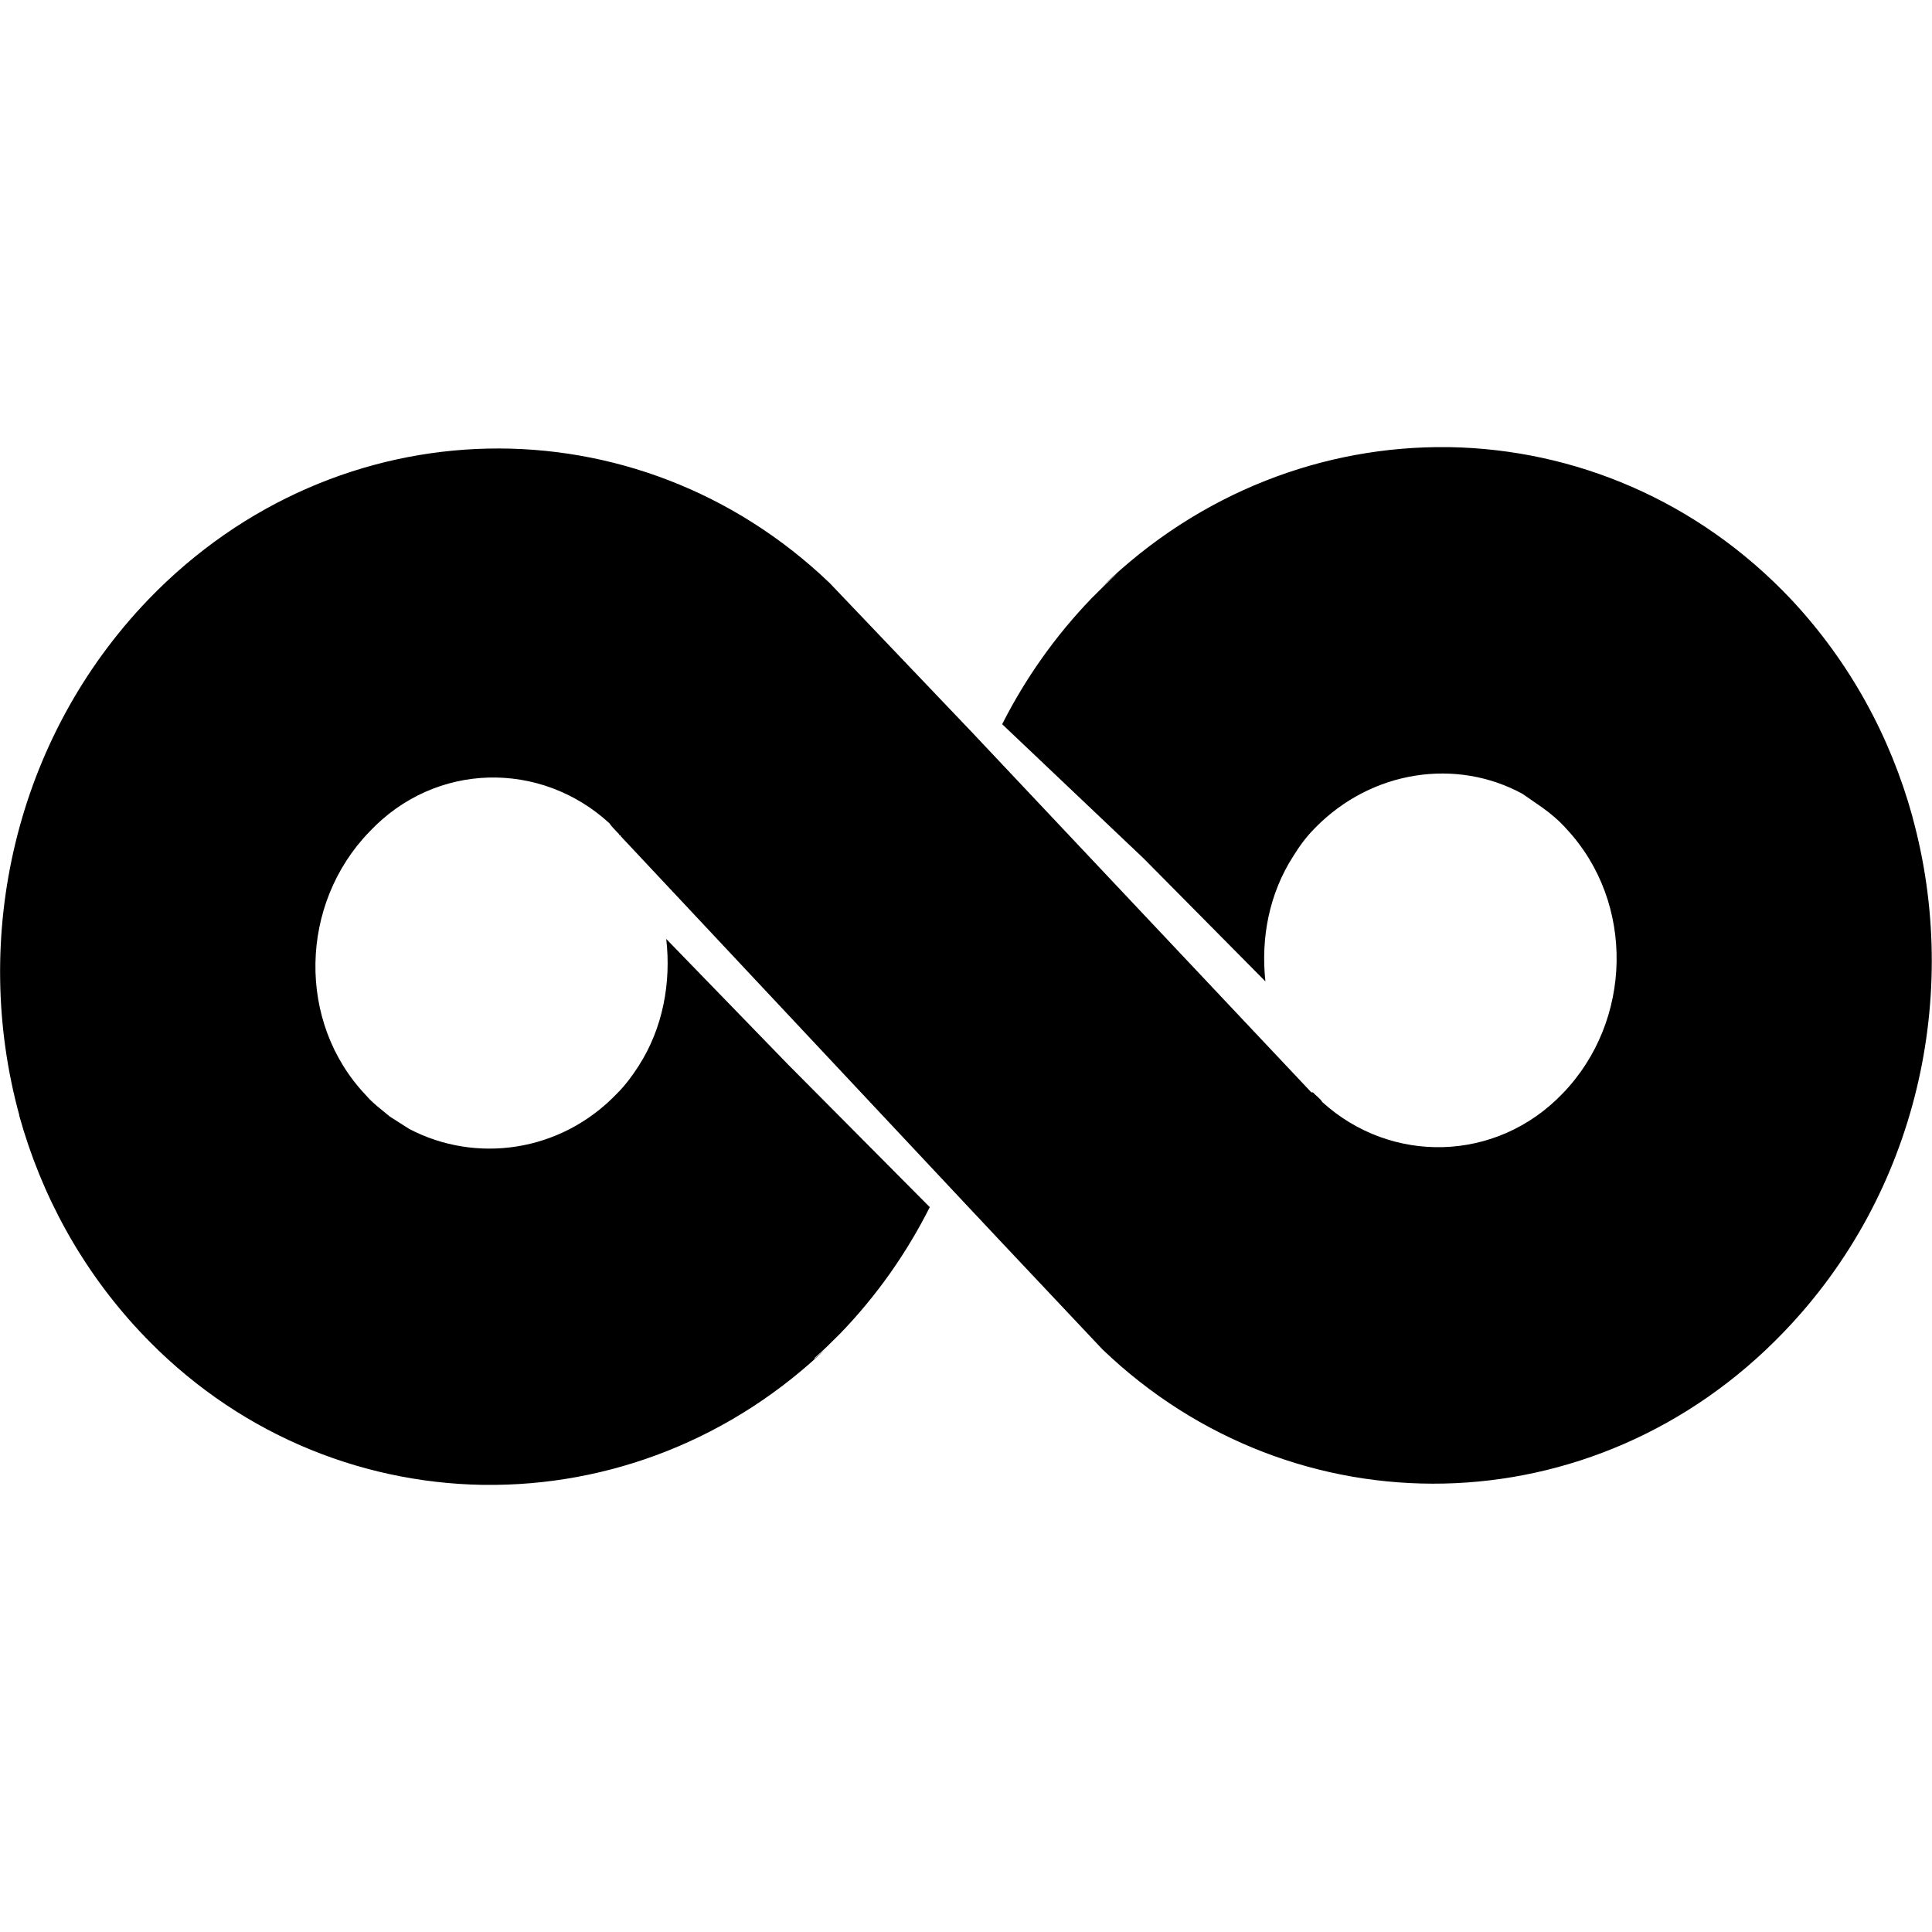 <?xml version="1.0" encoding="utf-8"?>
<svg fill="#000000" width="800px" height="800px" viewBox="0 0 32 32" xmlns="http://www.w3.org/2000/svg">
  <path d="M13.49 22.505c0.083-0.073 0.172-0.146 0.25-0.224-1.609 1.568-3.672 2.339-5.719 2.313h-0.031c-2.063-0.036-4.109-0.875-5.661-2.526-0.979-1.042-1.646-2.276-2.010-3.589v-0.010c-0.802-2.932-0.083-6.229 2.141-8.542 3.13-3.245 8.094-3.323 11.281-0.271l2.344 2.458 5.635 5.979h0.026c0.057 0.063 0.12 0.099 0.156 0.161 1.141 1.036 2.885 1 3.979-0.141 1.161-1.198 1.203-3.161 0.068-4.38-0.125-0.141-0.266-0.26-0.406-0.359l-0.323-0.224c-1.094-0.599-2.5-0.396-3.438 0.563-0.141 0.141-0.26 0.302-0.359 0.464-0.401 0.62-0.542 1.359-0.464 2.078l-2.016-2.036-2.344-2.224c0.38-0.75 0.875-1.458 1.484-2.089 0.141-0.141 0.281-0.281 0.427-0.411-0.089 0.073-0.172 0.151-0.255 0.224 1.615-1.568 3.677-2.339 5.724-2.313h0.031c2.057 0.036 4.104 0.875 5.661 2.526 0.974 1.042 1.641 2.276 2.005 3.594v0.005c0.807 2.932 0.089 6.234-2.141 8.542-3.125 3.245-8.094 3.328-11.276 0.276l-1.62-1.719-0.724-0.771-5.63-6.005-0.005-0.016c-0.026 0-0.026-0.021-0.026-0.021-0.057-0.063-0.12-0.12-0.161-0.182-1.135-1.042-2.88-1.021-3.974 0.141-1.161 1.198-1.203 3.156-0.063 4.359 0.12 0.141 0.26 0.24 0.401 0.359l0.318 0.203c1.099 0.578 2.505 0.396 3.443-0.583 0.141-0.141 0.26-0.302 0.359-0.458 0.401-0.62 0.542-1.38 0.458-2.104l2.021 2.083 2.344 2.359c-0.38 0.755-0.875 1.464-1.484 2.094-0.141 0.141-0.281 0.281-0.427 0.406z"/>
</svg>